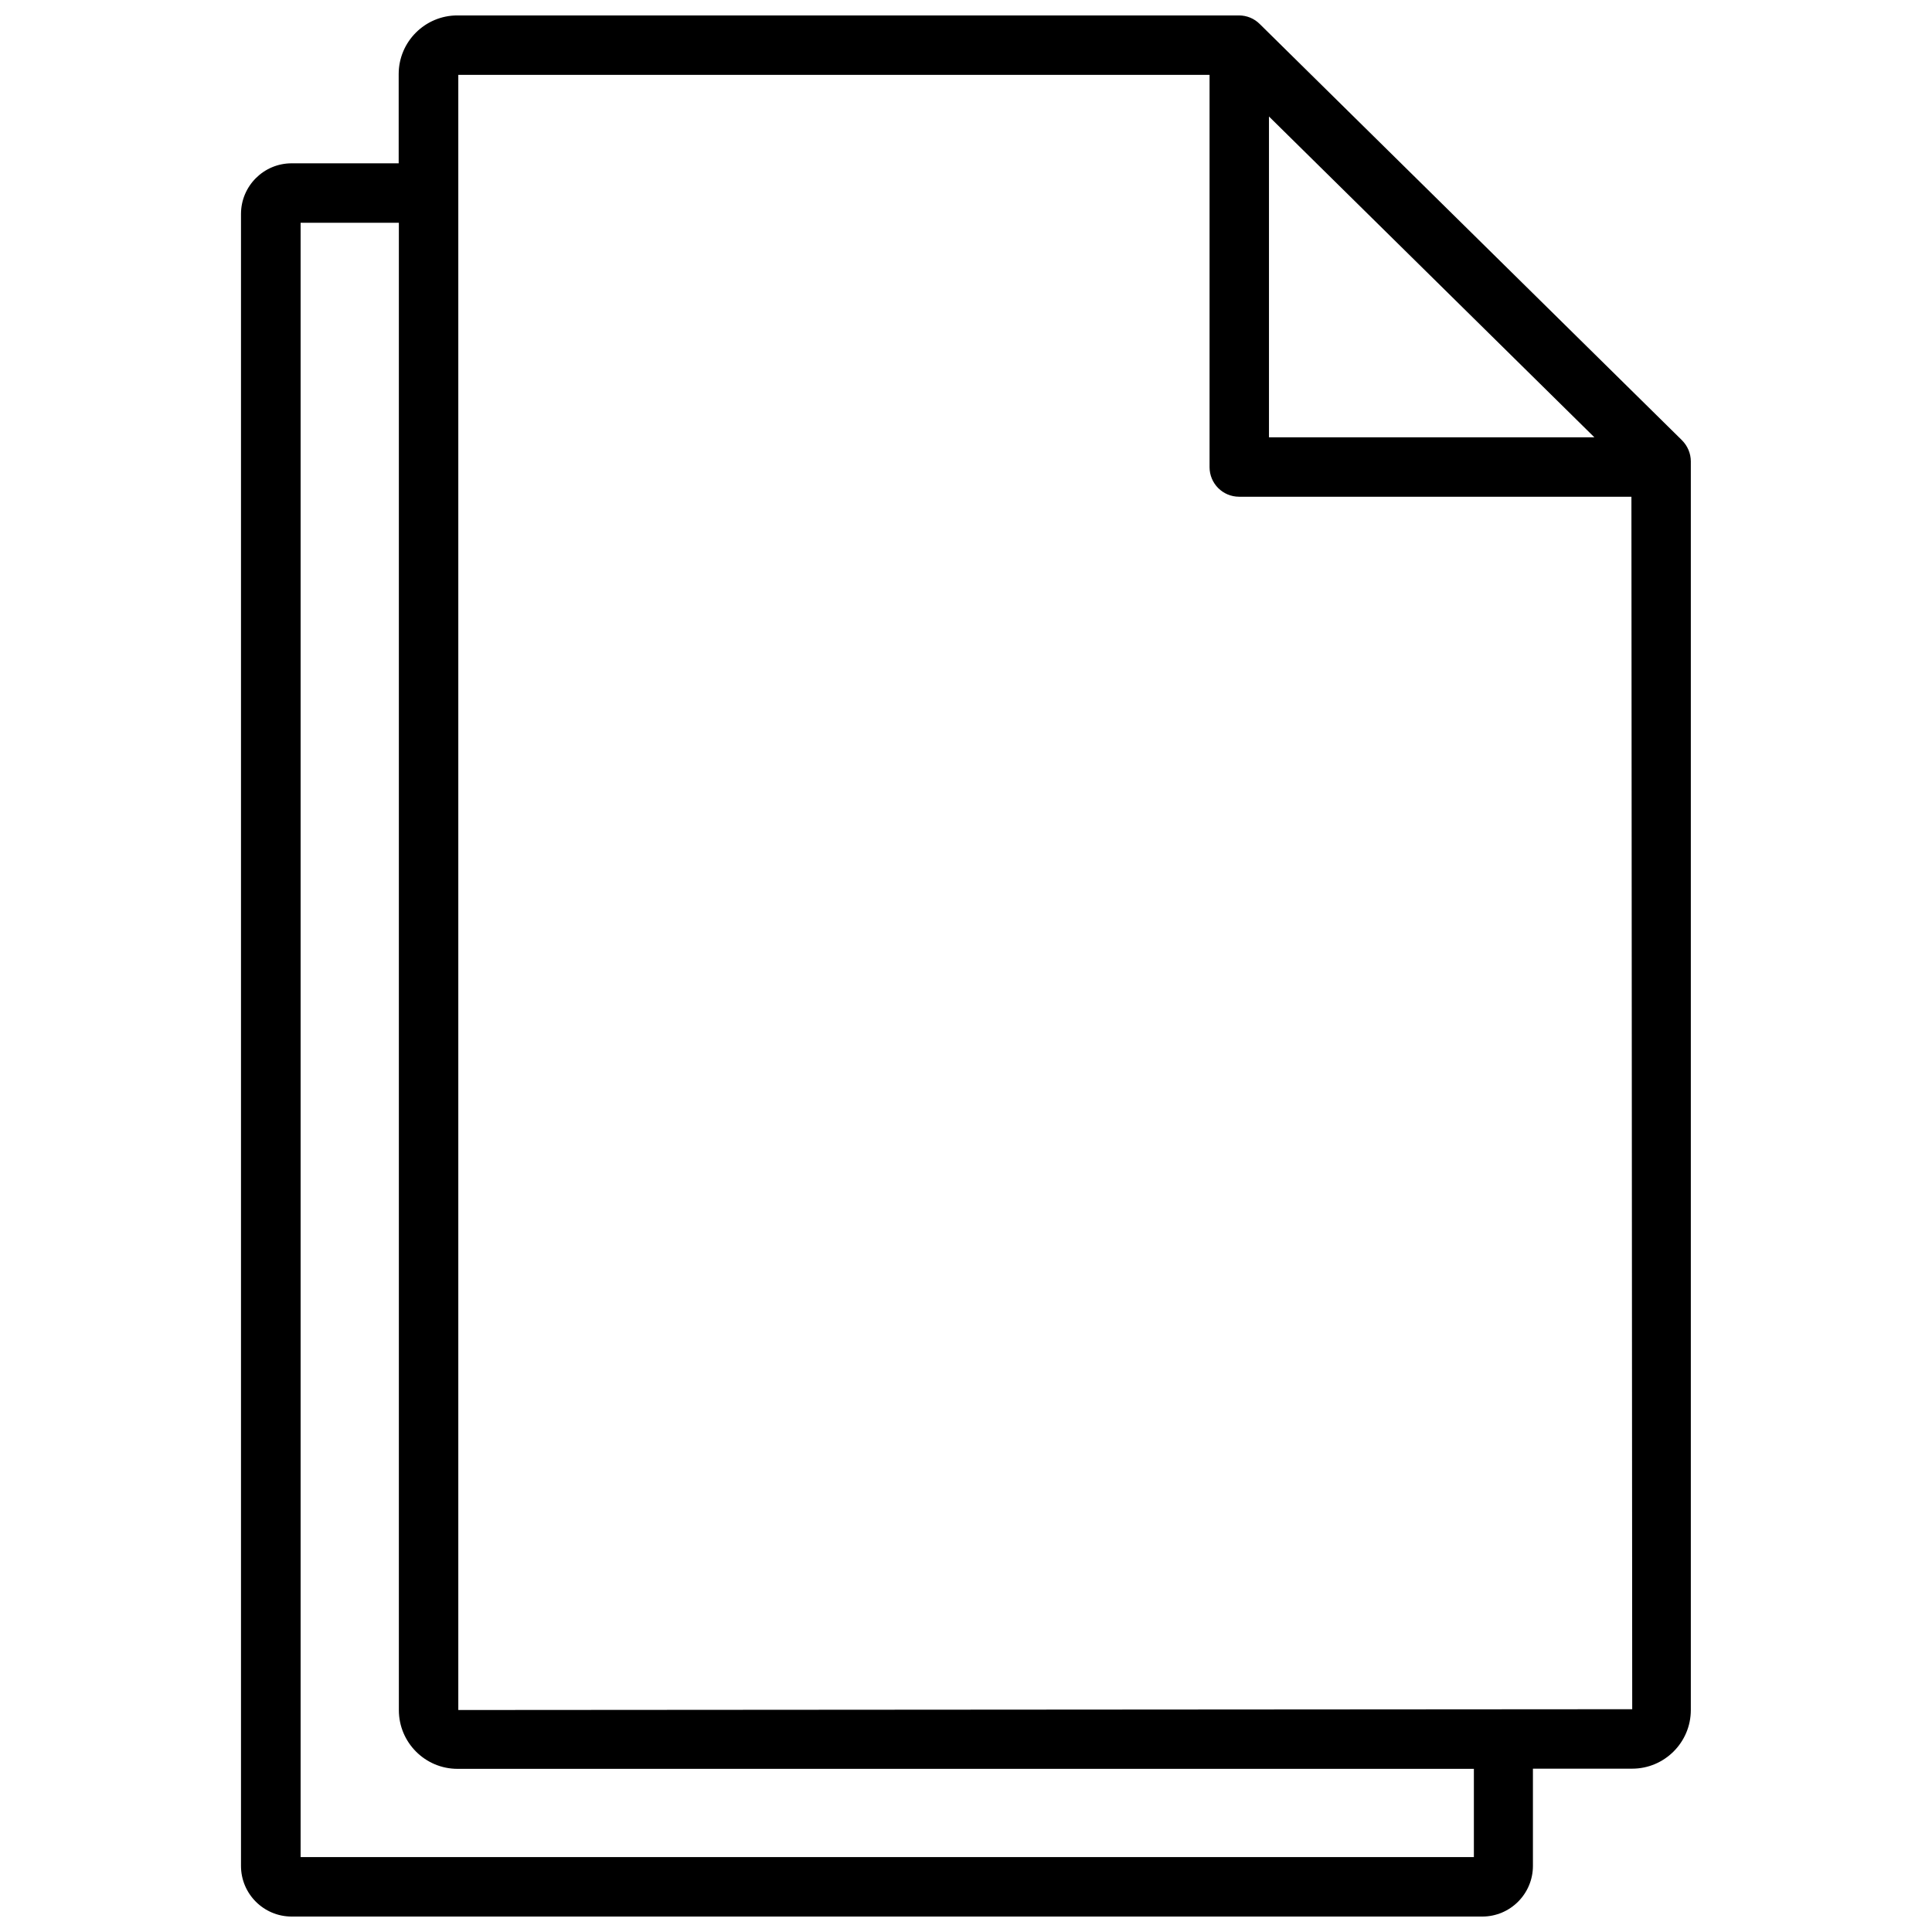 <?xml version="1.0" encoding="UTF-8"?>
<!-- Uploaded to: ICON Repo, www.iconrepo.com, Generator: ICON Repo Mixer Tools -->
<svg width="800px" height="800px" version="1.1" viewBox="144 144 512 512" xmlns="http://www.w3.org/2000/svg">
 <defs>
  <clipPath id="a">
   <path d="m207 148.09h386v503.81h-386z"/>
  </clipPath>
 </defs>
 <g clip-path="url(#a)">
  <path d="m589.75 260.68-111.9-110.31c-1.484-1.484-3.449-2.281-5.516-2.281h-207.14c-8.539 0-15.539 6.949-15.539 15.539v23.652h-28.371c-7.426 0-13.418 6.047-13.418 13.418v437.79c0 7.426 6.047 13.418 13.418 13.418h315.54c7.426 0 13.418-6.047 13.418-13.418v-25.773h26.305c8.539 0 15.539-6.949 15.539-15.539v-330.92c-0.004-2.07-0.852-4.086-2.336-5.57zm-109.46-85.809 86.23 85.012h-86.23zm54.254 461.28h-310.88v-433.12h26.039v394.19c0 8.539 6.949 15.539 15.539 15.539h269.35v23.387zm-269.09-38.98v-433.33h199.09v103.95c0 4.348 3.5 7.848 7.848 7.848h103.95l0.211 321.32z"/>
 </g>
</svg>